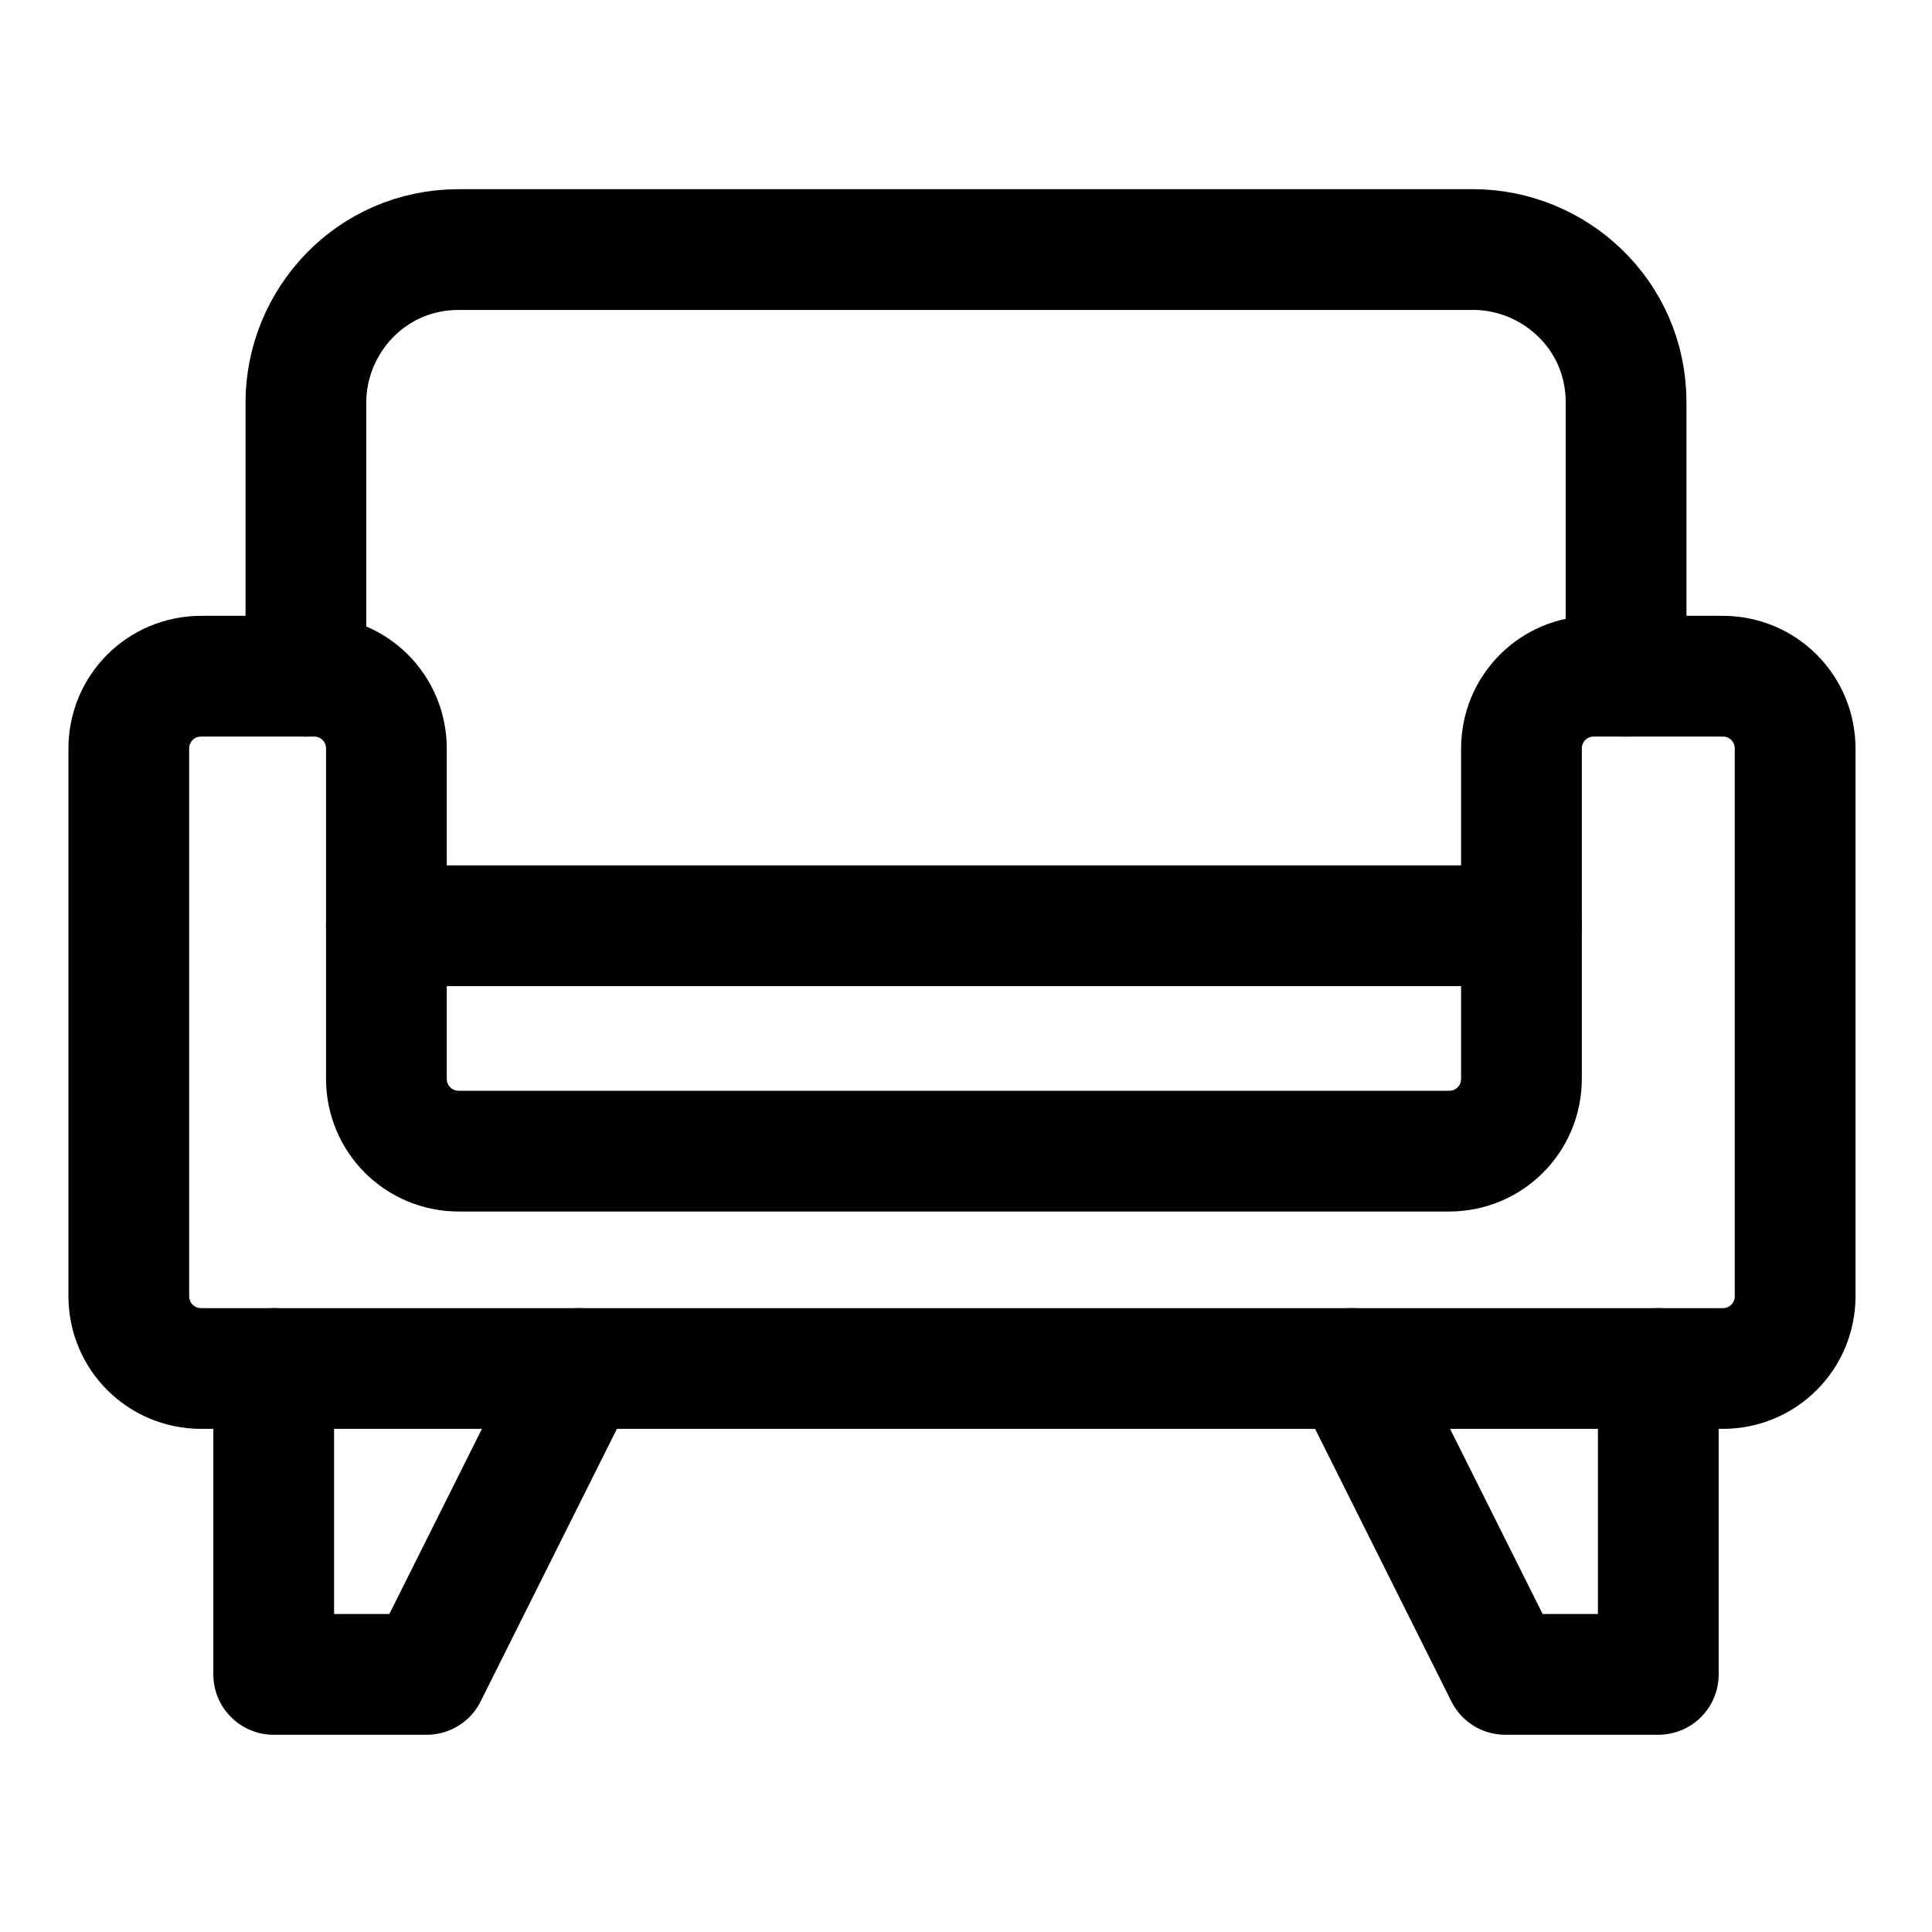 <?xml version="1.0" encoding="UTF-8"?>
<svg id="Capa_3" data-name="Capa 3" xmlns="http://www.w3.org/2000/svg" viewBox="0 0 24 24">
  <defs>
    <style>
      .cls-1 {
        stroke-width: 1.5px;
      }

      .cls-1, .cls-2 {
        fill: none;
        stroke: #000;
        stroke-linecap: round;
        stroke-linejoin: round;
      }

      .cls-2 {
        stroke-width: 1.5px;
      }
    </style>
  </defs>
  <line class="cls-2" x1="18.9" y1="11.5" x2="4.8" y2="11.5"/>
  <path class="cls-1" d="M3.8,8.4v-3.4c0-1,.8-1.9,1.9-1.9h12.6c1,0,1.9.8,1.9,1.9v3.4"/>
  <path class="cls-1" d="M18.9,9.3v4.1c0,.5-.4.9-.9.9H5.7c-.5,0-.9-.4-.9-.9v-4.1c0-.5-.4-.9-.9-.9h-1.4c-.5,0-.9.4-.9.9v6.8c0,.5.4.9.9.9h18.9c.5,0,.9-.4.9-.9v-6.8c0-.5-.4-.9-.9-.9h-1.6c-.5,0-.9.4-.9.9Z"/>
  <g>
    <polyline class="cls-1" points="3.4 17 3.4 20.8 5.3 20.8 7.2 17"/>
    <polyline class="cls-1" points="20.6 17 20.6 20.8 18.7 20.8 16.8 17"/>
  </g>
</svg>
